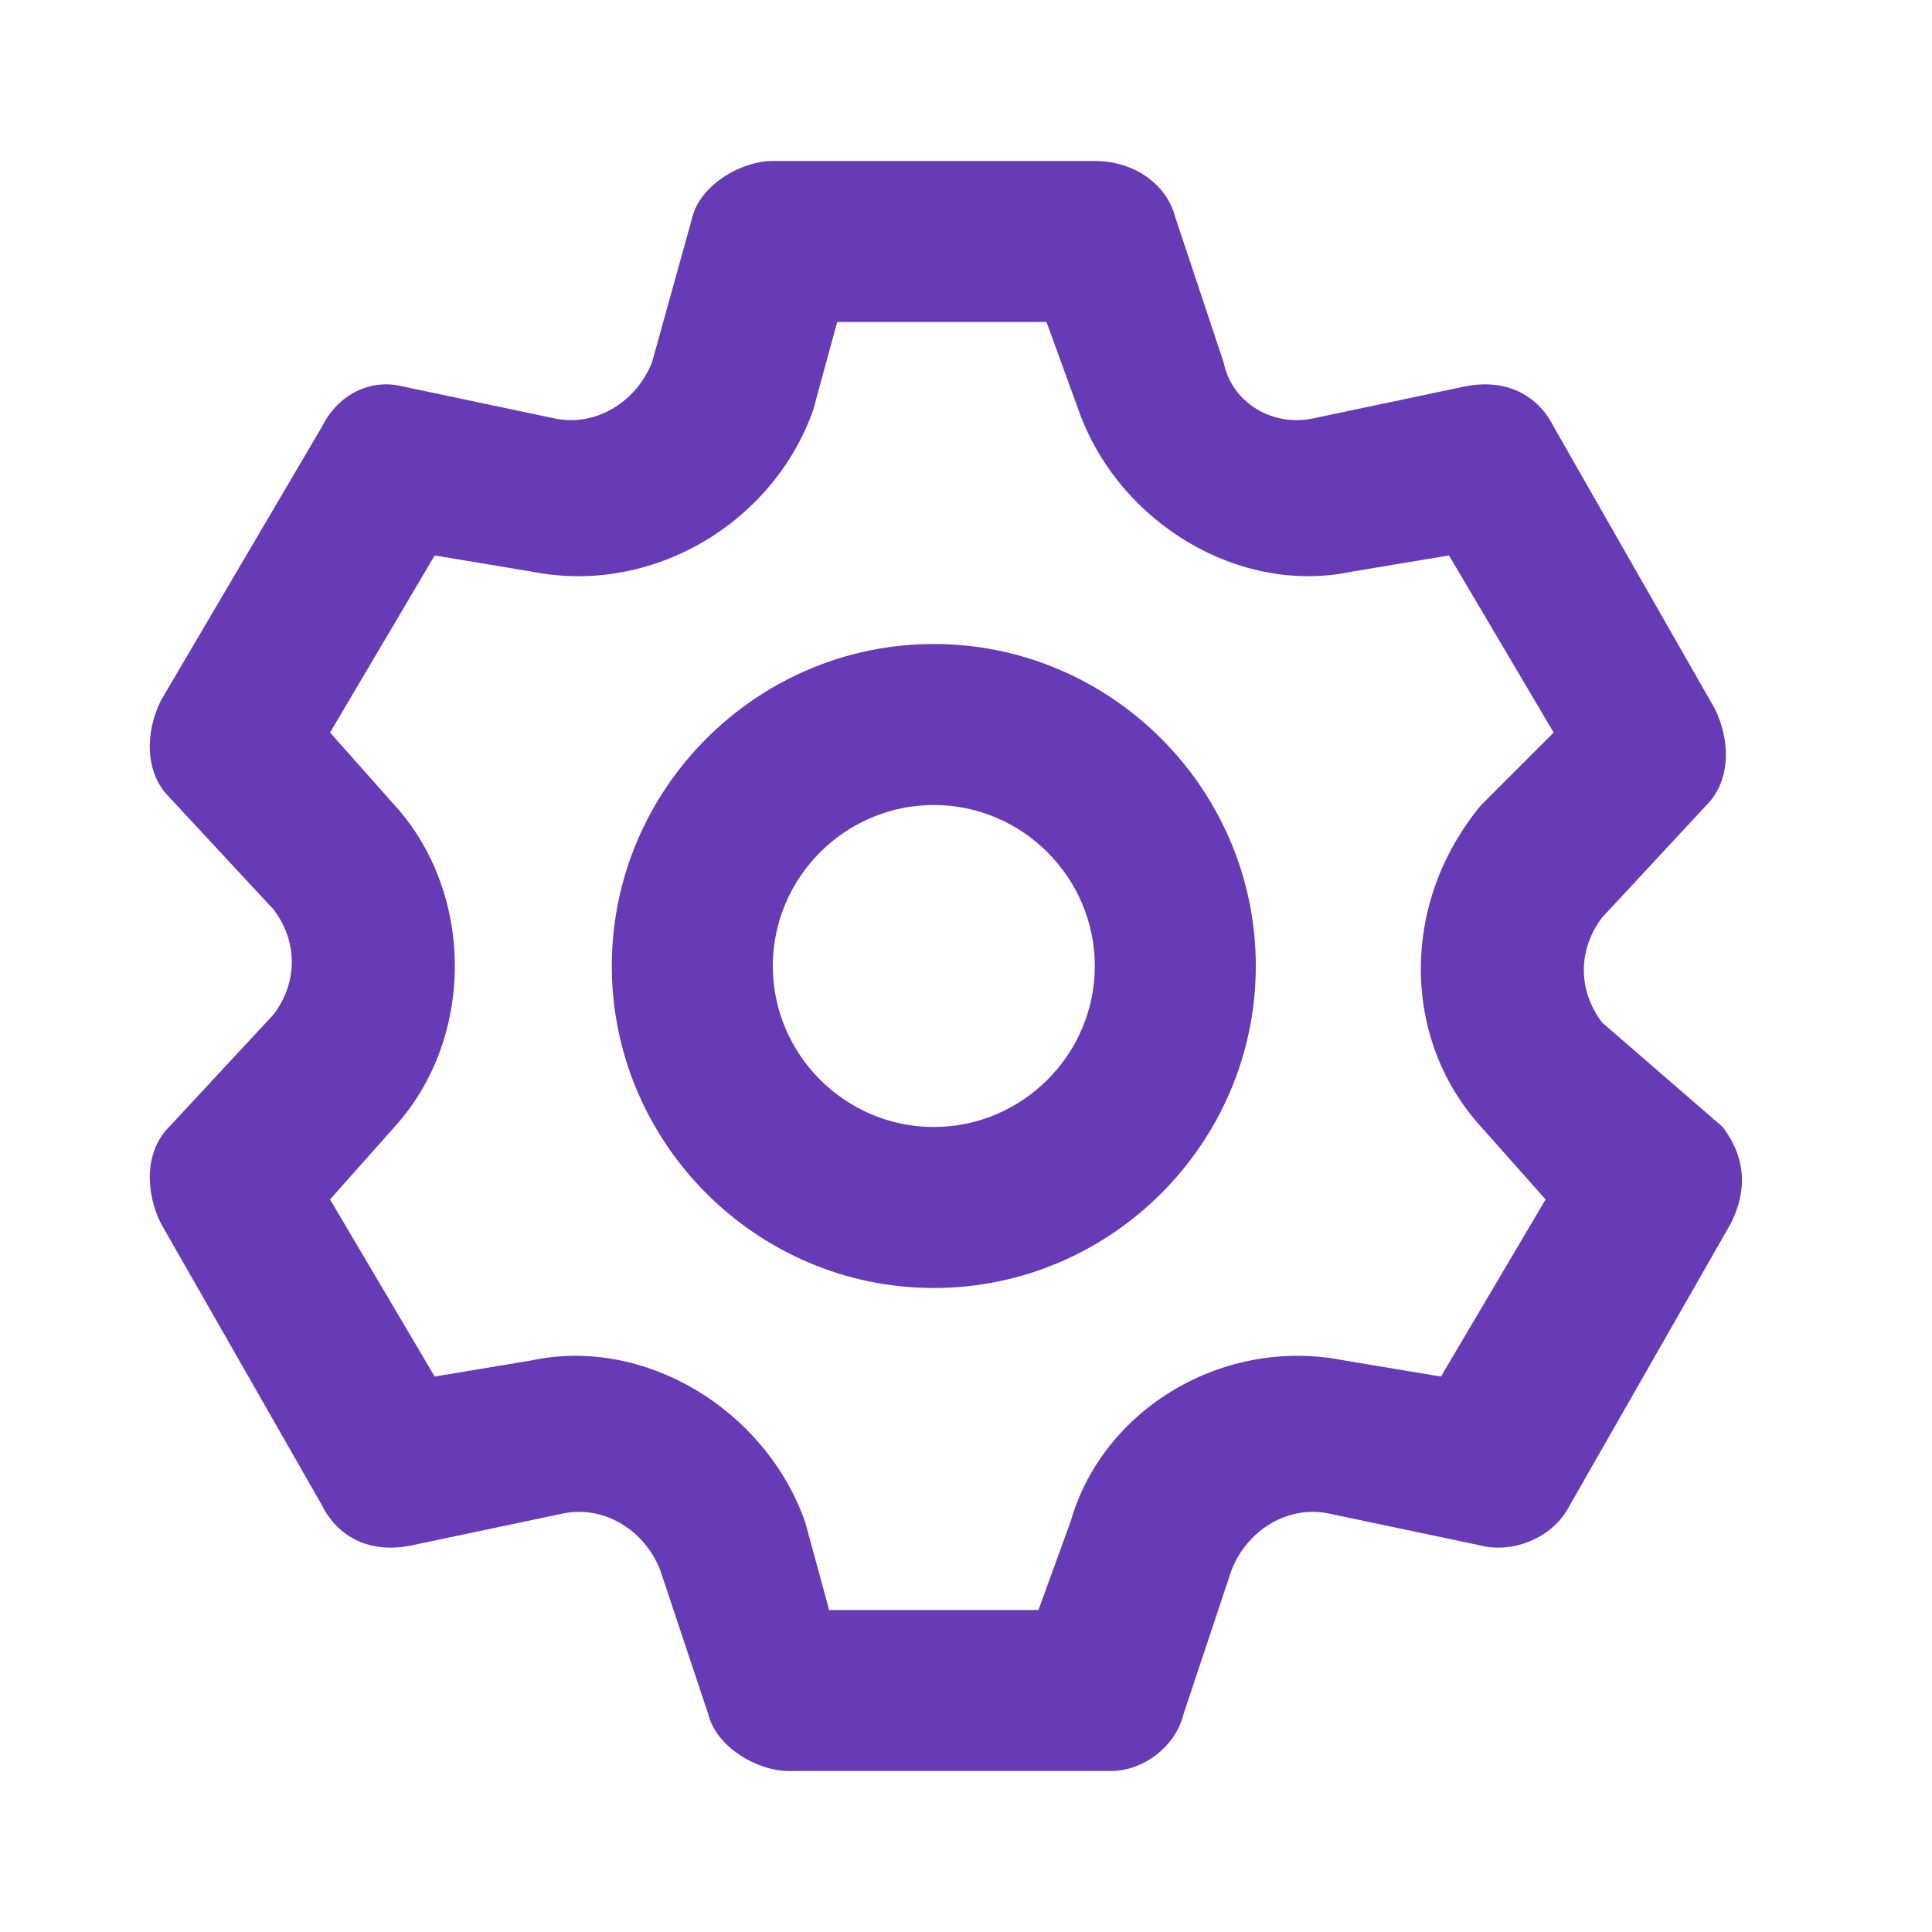 <?xml version="1.0" encoding="utf-8"?>
<!-- Generator: Adobe Illustrator 27.8.1, SVG Export Plug-In . SVG Version: 6.00 Build 0)  -->
<svg version="1.1" id="setting" xmlns="http://www.w3.org/2000/svg" xmlns:xlink="http://www.w3.org/1999/xlink" x="0px" y="0px"
	 viewBox="0 0 24 24" style="enable-background:new 0 0 24 24;" xml:space="preserve">
<style type="text/css">
	.st0{fill:#673AB6;}
</style>
<path class="st0" d="M19.9,12.7c-0.3-0.4-0.3-0.9,0-1.3l1.3-1.4c0.3-0.3,0.3-0.8,0.1-1.2l-2-3.5c-0.2-0.4-0.6-0.6-1.1-0.5l-1.9,0.4
	c-0.5,0.1-1-0.2-1.1-0.7l-0.6-1.8C14.5,2.3,14.1,2,13.6,2h-4c-0.4,0-0.9,0.3-1,0.7L8.1,4.5C7.9,5,7.4,5.3,6.9,5.2L5,4.8
	C4.6,4.7,4.2,4.9,4,5.3L2,8.7C1.8,9.1,1.8,9.6,2.1,9.9l1.3,1.4c0.3,0.4,0.3,0.9,0,1.3l-1.3,1.4c-0.3,0.3-0.3,0.8-0.1,1.2l2,3.5
	c0.2,0.4,0.6,0.6,1.1,0.5L7,18.8c0.5-0.1,1,0.2,1.2,0.7l0.6,1.8c0.1,0.4,0.6,0.7,1,0.7h4c0.4,0,0.8-0.3,0.9-0.7l0.6-1.8
	c0.2-0.5,0.7-0.8,1.2-0.7l1.9,0.4c0.4,0.1,0.9-0.1,1.1-0.5l2-3.5c0.2-0.4,0.2-0.8-0.1-1.2L19.9,12.7z M18.4,14l0.8,0.9l-1.3,2.2
	l-1.2-0.2c-1.5-0.3-3,0.6-3.4,2L12.9,20h-2.6L10,18.9c-0.5-1.4-2-2.3-3.4-2l-1.2,0.2l-1.3-2.2L4.9,14c1-1.1,1-2.9,0-4L4.1,9.1
	l1.3-2.2l1.2,0.2c1.5,0.3,3-0.6,3.5-2L10.4,4h2.6l0.4,1.1c0.5,1.4,2,2.3,3.4,2l1.2-0.2l1.3,2.2L18.4,10C17.4,11.2,17.4,12.9,18.4,14
	z M11.6,8c-2.2,0-4,1.8-4,4s1.8,4,4,4s4-1.8,4-4S13.8,8,11.6,8z M11.6,14c-1.1,0-2-0.9-2-2s0.9-2,2-2s2,0.9,2,2S12.7,14,11.6,14z"/>
</svg>
